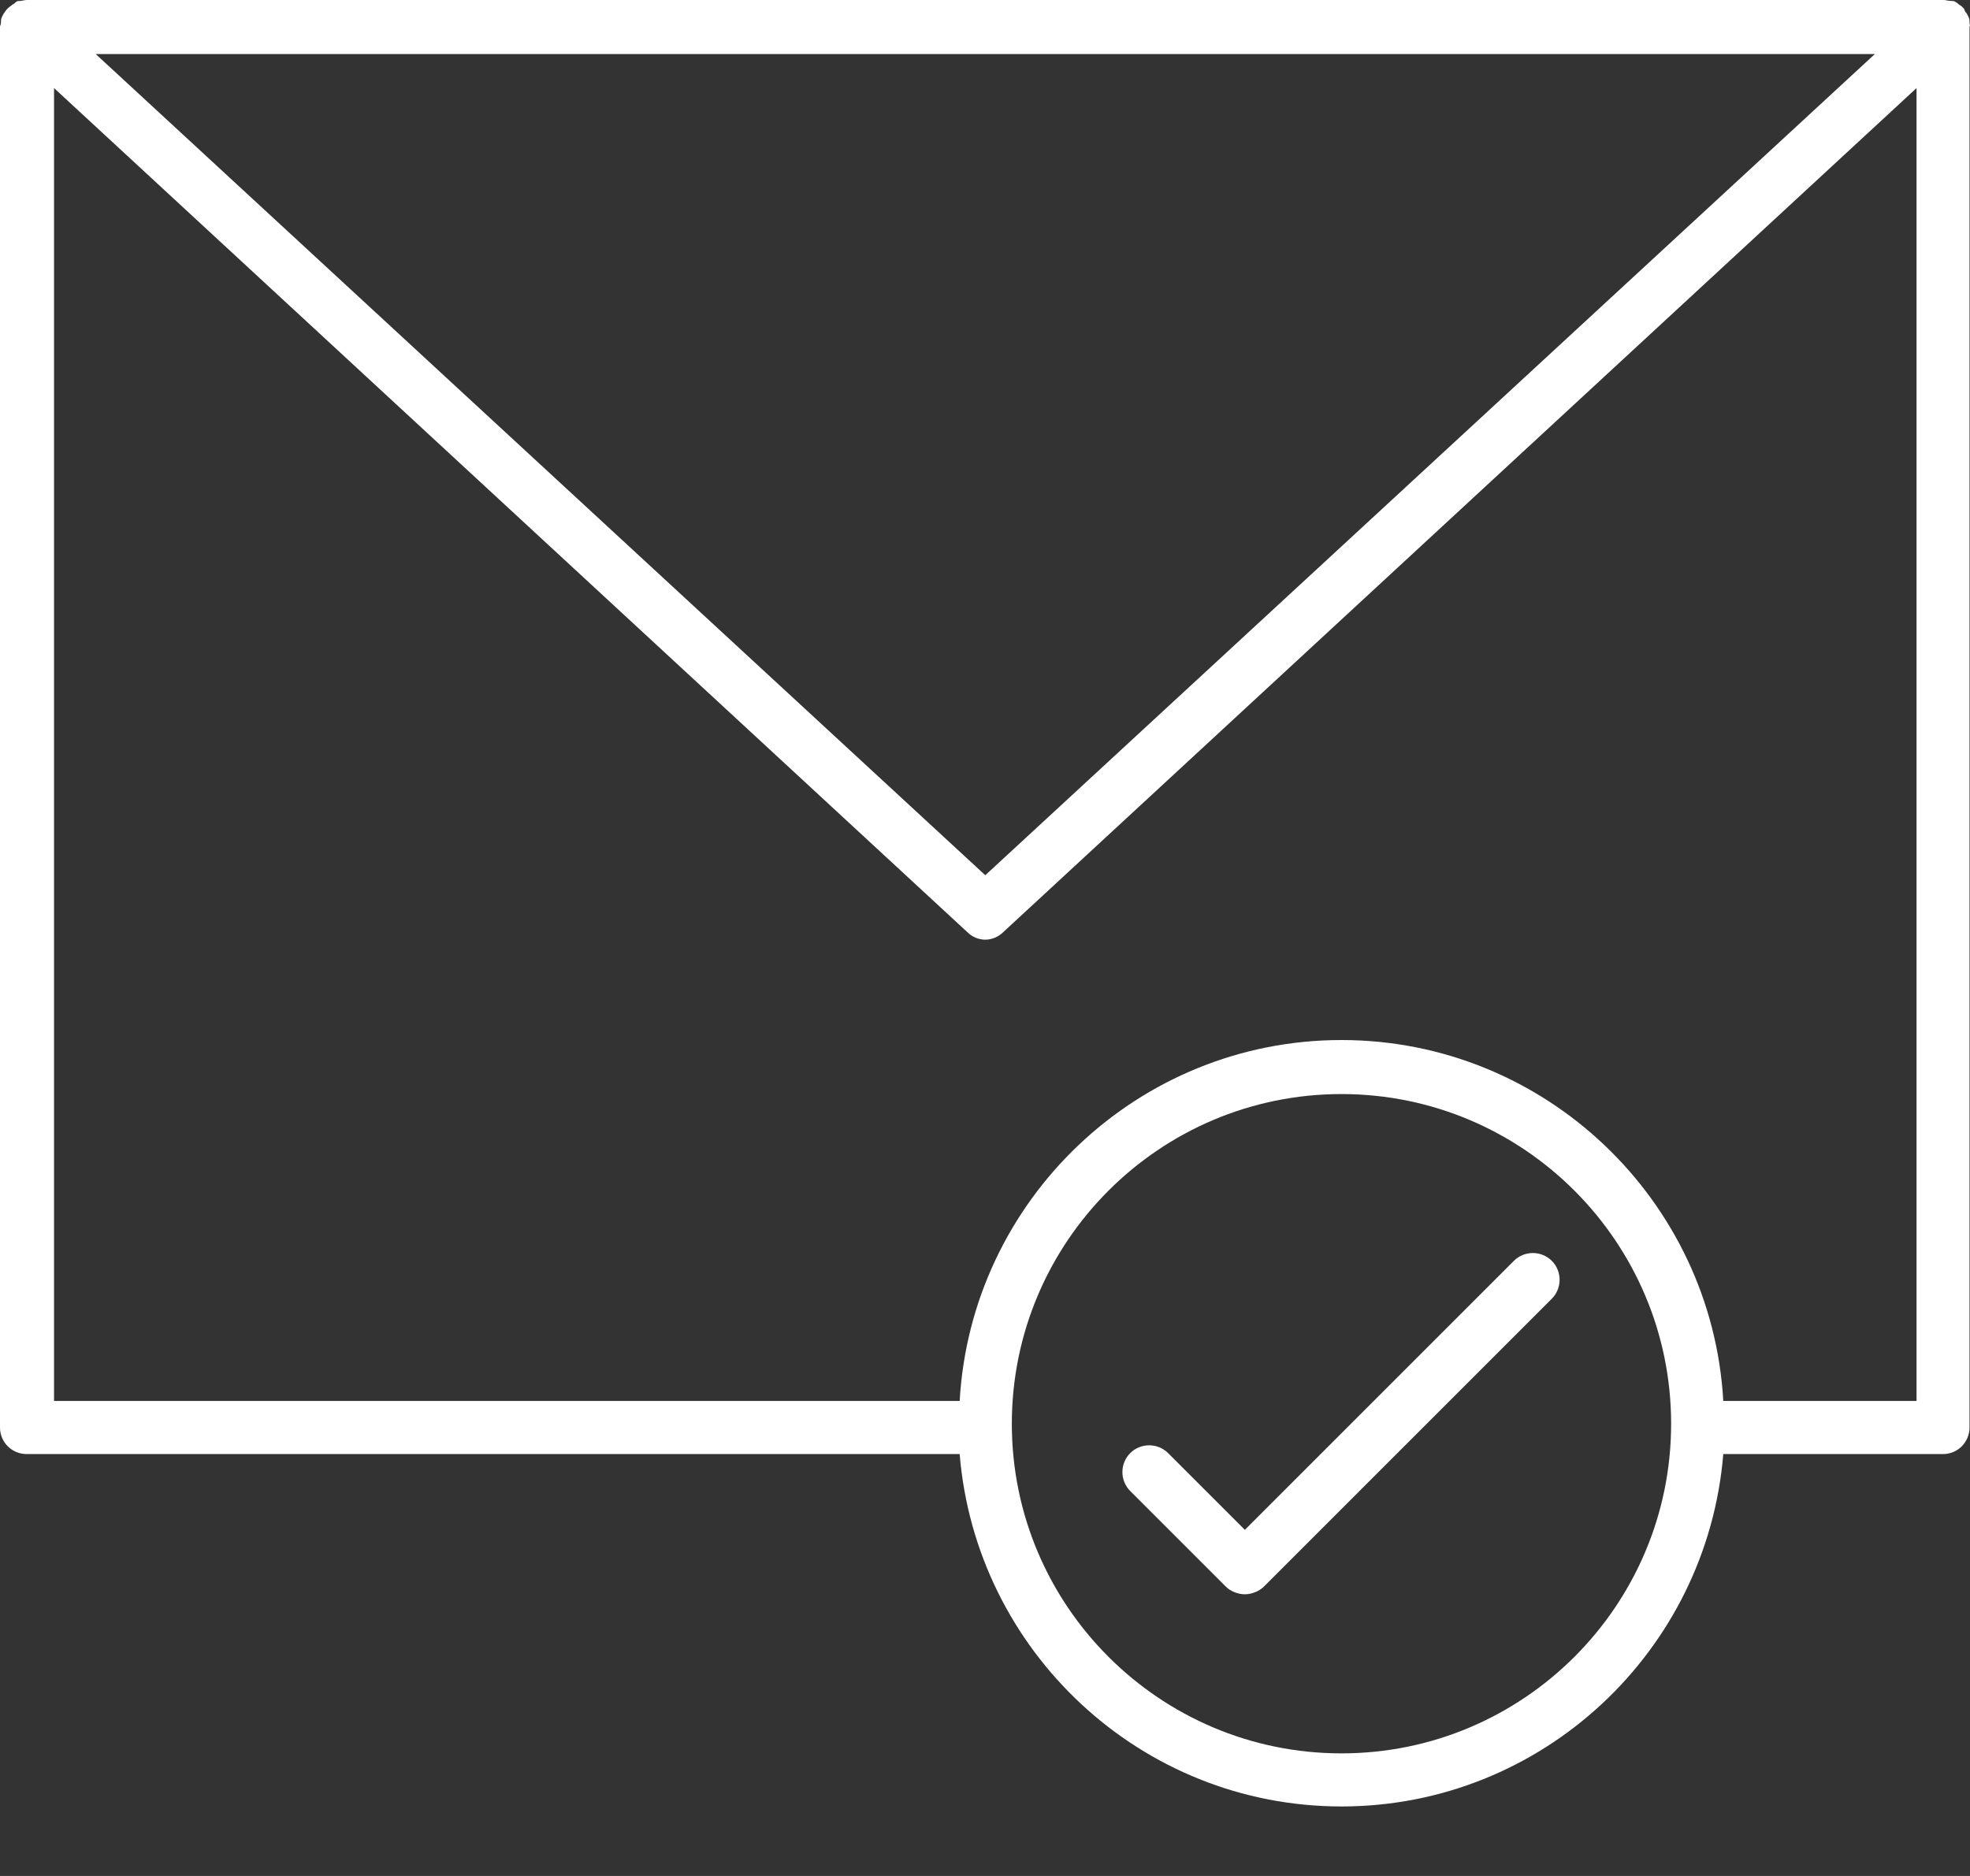<svg width="21" height="20" viewBox="0 0 21 20" fill="none" xmlns="http://www.w3.org/2000/svg">
<rect x="0" y="0" width="21" height="20" fill="#333333" stroke="none"/>
<path d="M20.995 0.242C20.995 0.222 20.995 0.202 20.985 0.182C20.975 0.162 20.965 0.141 20.955 0.131C20.945 0.121 20.945 0.111 20.935 0.091C20.915 0.071 20.905 0.061 20.884 0.05C20.874 0.04 20.864 0.03 20.844 0.02C20.834 0.01 20.814 0.01 20.804 0.01C20.763 0.01 20.743 0 20.723 0C20.723 0 20.723 0 20.713 0H0.283C0.263 0 0.232 0.01 0.212 0.01C0.202 0.01 0.182 0.01 0.172 0.02C0.162 0.03 0.151 0.04 0.131 0.05C0.121 0.061 0.101 0.071 0.081 0.091C0.071 0.101 0.061 0.111 0.05 0.131C0.04 0.141 0.03 0.162 0.02 0.182C0.01 0.202 0.01 0.222 0.01 0.242C0.01 0.263 0 0.273 0 0.283V15.219C0 15.38 0.131 15.502 0.283 15.502H10.23C10.402 17.602 12.159 19.259 14.3 19.259C16.441 19.259 18.198 17.602 18.37 15.502H20.713C20.874 15.502 20.995 15.37 20.995 15.219V0.283C21.006 0.273 20.995 0.263 20.995 0.242ZM19.986 0.576L10.503 9.331L1.02 0.576H19.986ZM14.3 18.693C12.361 18.693 10.786 17.118 10.786 15.179C10.786 13.24 12.361 11.664 14.3 11.664C16.239 11.664 17.814 13.24 17.814 15.179C17.814 17.118 16.239 18.693 14.3 18.693ZM20.43 14.936H18.37C18.249 12.795 16.471 11.088 14.3 11.088C12.129 11.088 10.351 12.795 10.23 14.936H0.576V0.939L10.311 9.937C10.361 9.988 10.432 10.018 10.503 10.018C10.573 10.018 10.644 9.988 10.695 9.937L20.43 0.939V14.936Z" fill="white"/>
<path d="M16.138 13.442L13.27 16.31L12.452 15.492C12.341 15.381 12.159 15.381 12.048 15.492C11.937 15.603 11.937 15.785 12.048 15.896L13.068 16.916C13.118 16.966 13.199 16.997 13.27 16.997C13.341 16.997 13.421 16.966 13.472 16.916L16.542 13.846C16.653 13.735 16.653 13.553 16.542 13.442C16.431 13.331 16.249 13.331 16.138 13.442Z" fill="white"/>
</svg>
